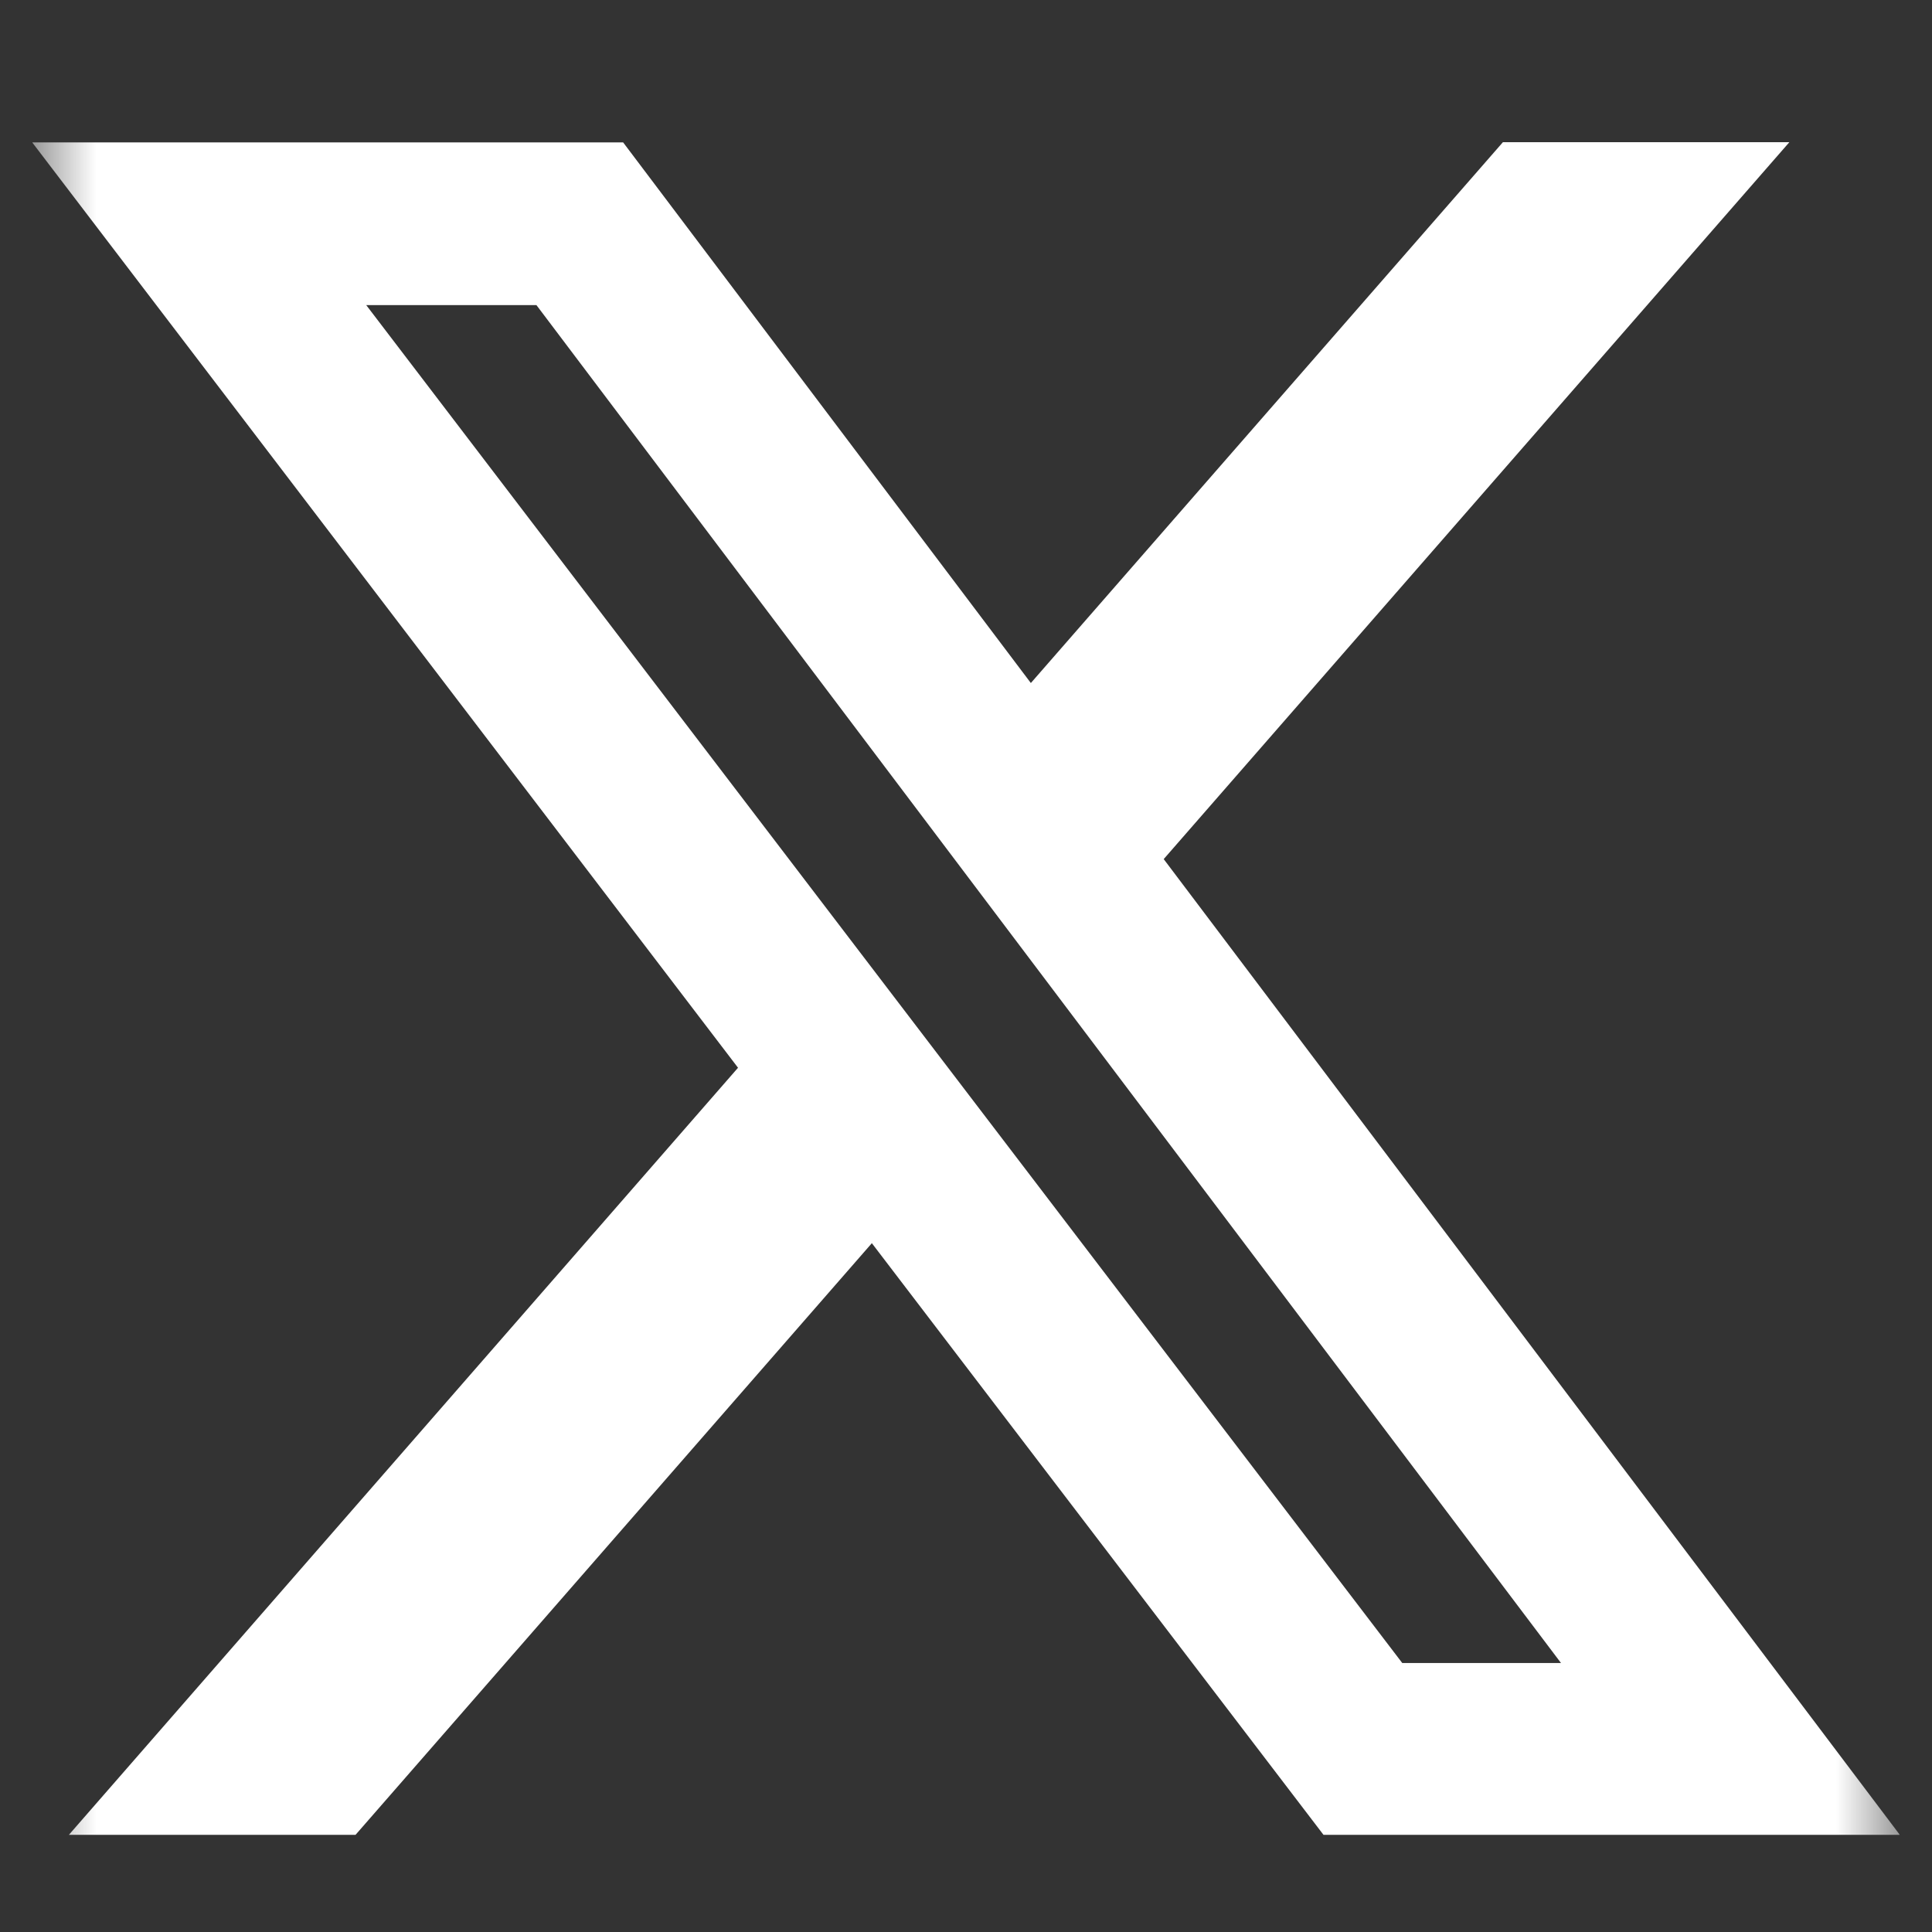 <svg width="30" height="30" viewBox="0 0 30 30" fill="none" xmlns="http://www.w3.org/2000/svg">
<rect x="0" y="0" width="30" height="30" fill="#333333" stroke="none"/>
<g clip-path="url(#clip0_218_1112)">
<mask id="mask0_218_1112" style="mask-type:luminance" maskUnits="userSpaceOnUse" x="0" y="0" width="30" height="30">
<path d="M0.5 0.85H29.5V29.85H0.5V0.85Z" fill="white"/>
</mask>
<g mask="url(#mask0_218_1112)">
<path d="M23.337 2.208H27.785L18.07 13.34L29.5 28.491H20.551L13.538 19.304L5.521 28.491H1.07L11.46 16.58L0.5 2.211H9.676L16.007 10.606L23.337 2.208ZM21.774 25.823H24.239L8.33 4.738H5.687L21.774 25.823Z" fill="white"/>
</g>
</g>
<defs>
<clipPath id="clip0_218_1112">
<rect width="29" height="29" fill="white" transform="translate(0.5 0.85)"/>
</clipPath>
</defs>
</svg>
